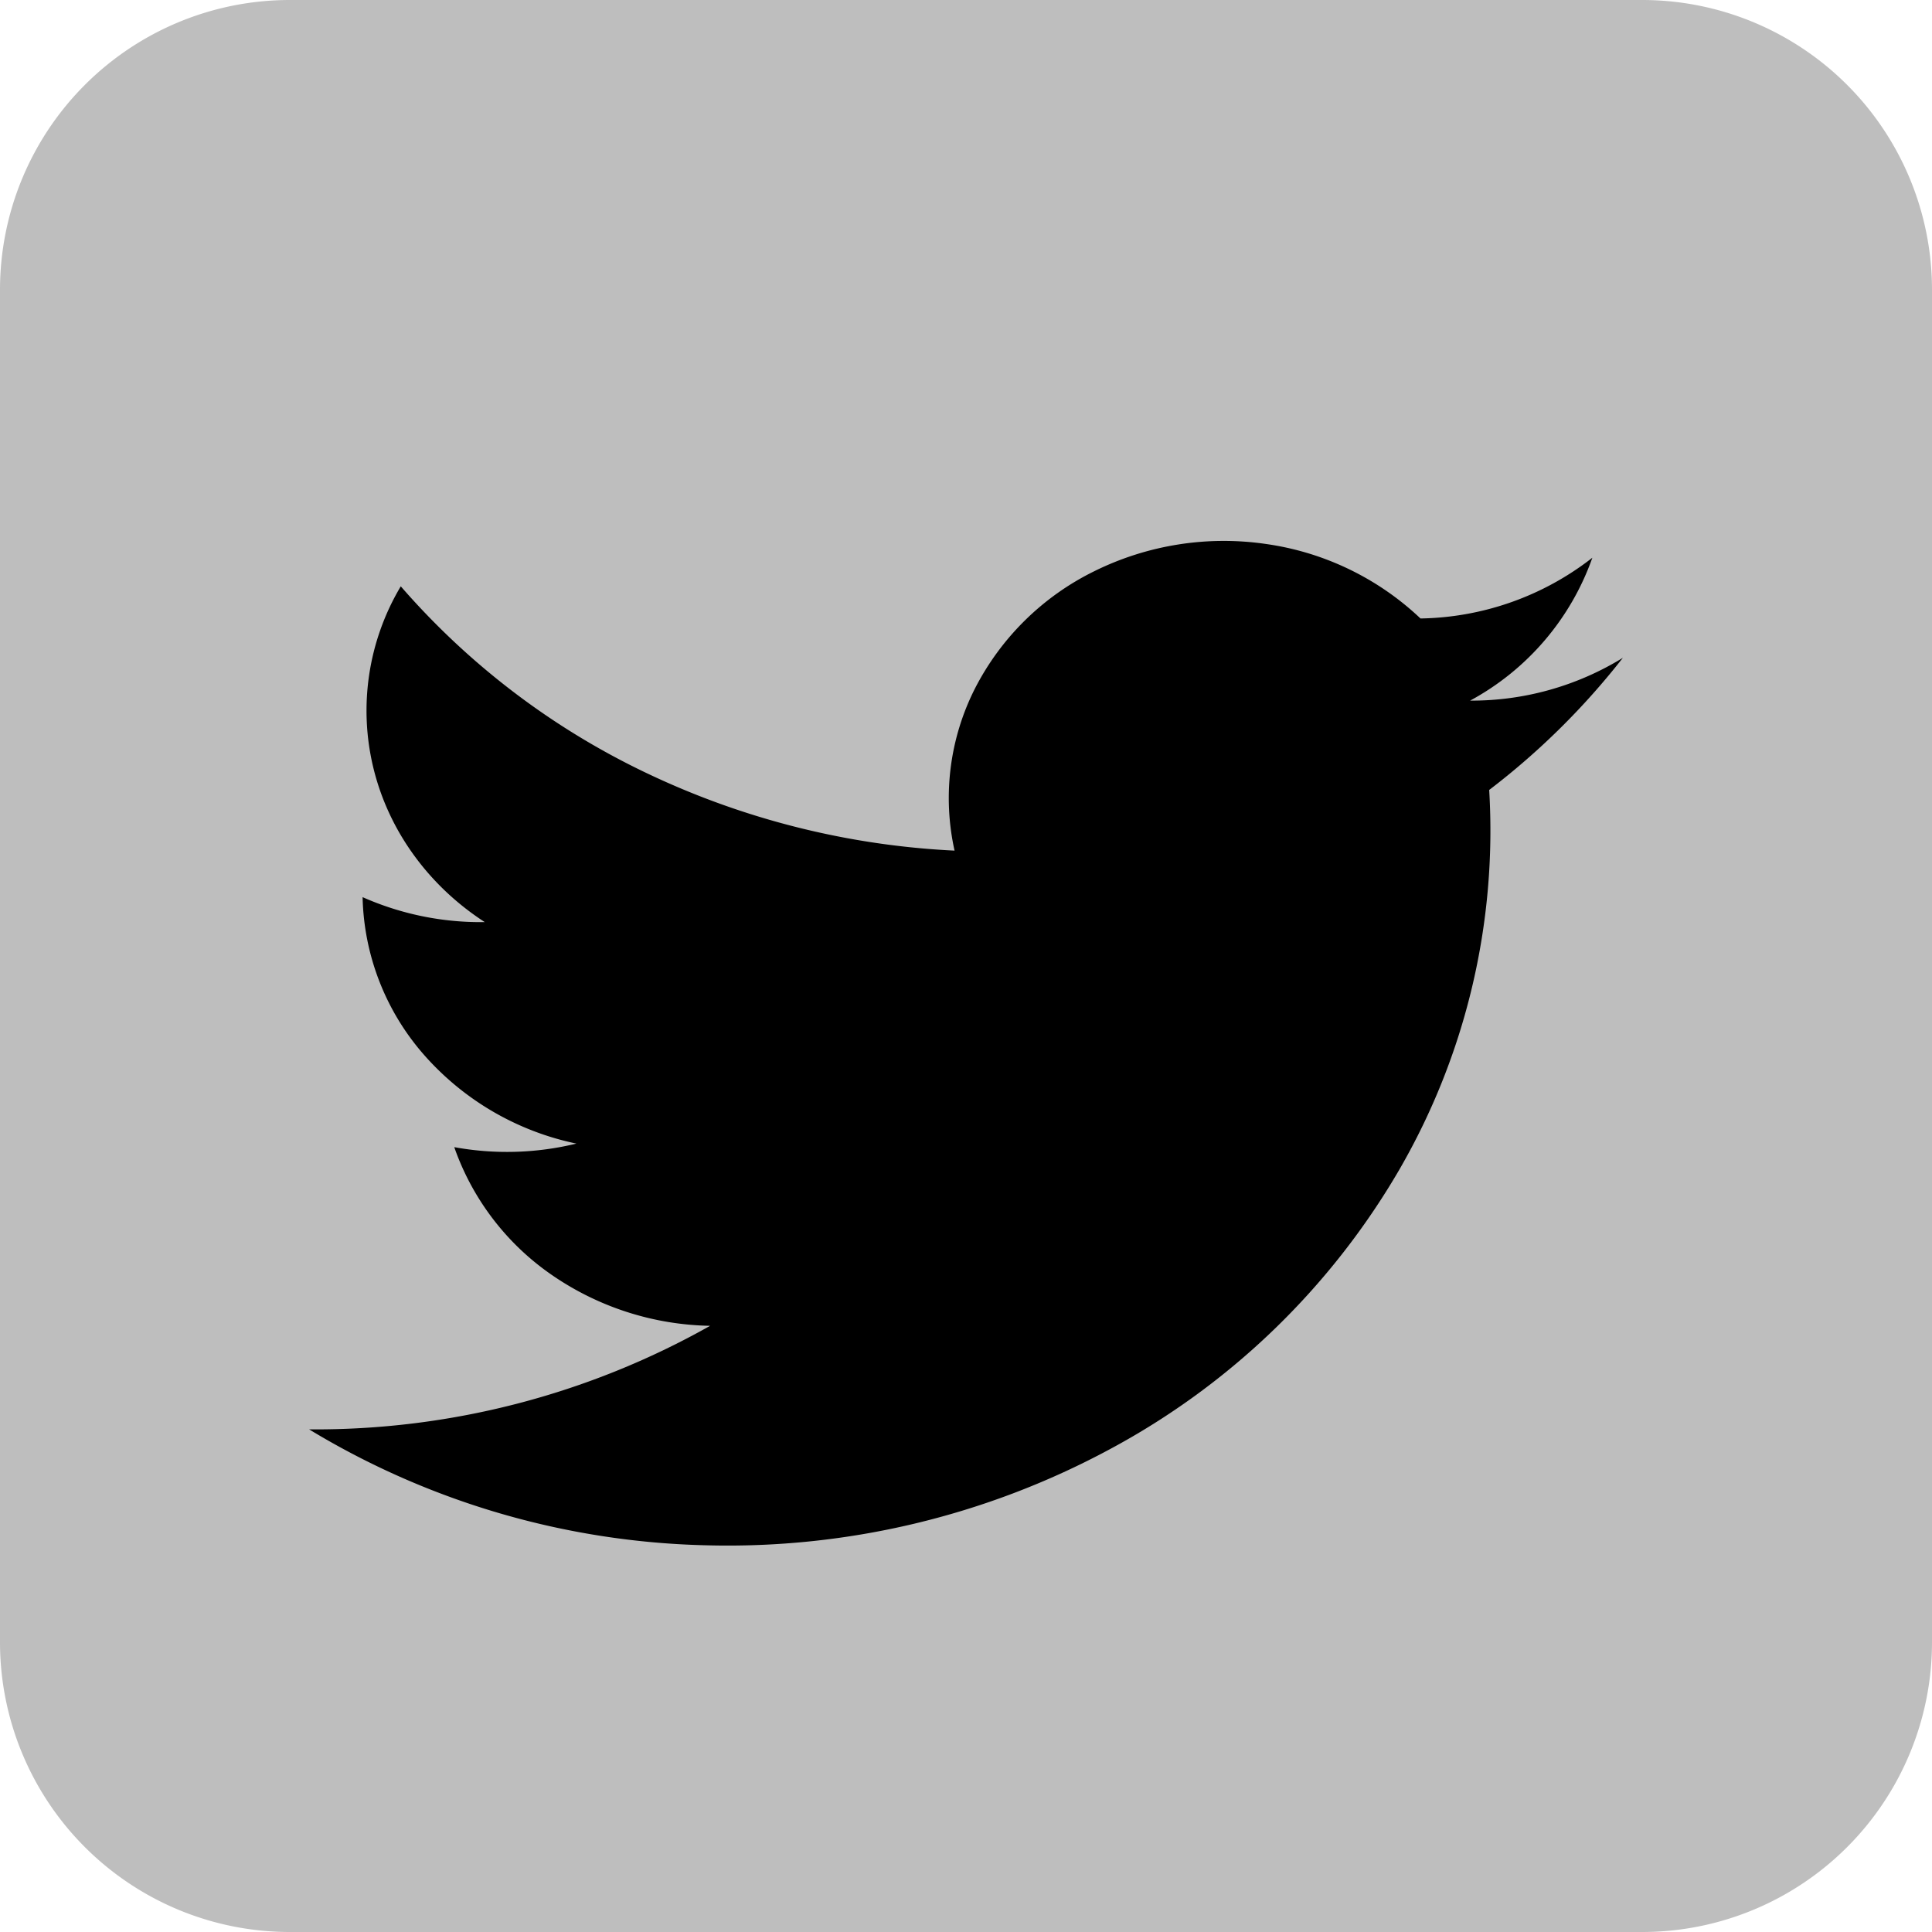 <svg width="25" height="25" fill="none" xmlns="http://www.w3.org/2000/svg"><path d="M21.25 0H3.75A3.75 3.75 0 000 3.75v17.5A3.75 3.75 0 003.75 25h17.5A3.75 3.75 0 0025 21.25V3.75A3.75 3.75 0 0021.25 0z" fill="#BEBEBE"/><path d="M21 8.512a3.736 3.736 0 01-1.977.554 3.38 3.38 0 001.582-1.849 3.705 3.705 0 01-2.224.786 3.648 3.648 0 00-2-.964 3.778 3.778 0 00-2.22.352 3.435 3.435 0 00-1.549 1.526 3.134 3.134 0 00-.26 2.09 10.422 10.422 0 01-3.972-.997 9.787 9.787 0 01-3.194-2.423 3.14 3.14 0 00-.35 2.368c.2.803.713 1.508 1.437 1.977a3.766 3.766 0 01-1.581-.323 3.2 3.2 0 00.795 2.041 3.6 3.6 0 001.972 1.148 3.798 3.798 0 01-1.581.046 3.35 3.35 0 001.26 1.652 3.72 3.72 0 002.051.66A10.404 10.404 0 014 18.496a10.37 10.37 0 005.14 1.5 10.424 10.424 0 005.217-1.241 9.56 9.56 0 003.748-3.616 8.755 8.755 0 001.165-4.917A9.535 9.535 0 0021 8.512z" fill="#000"/></svg>